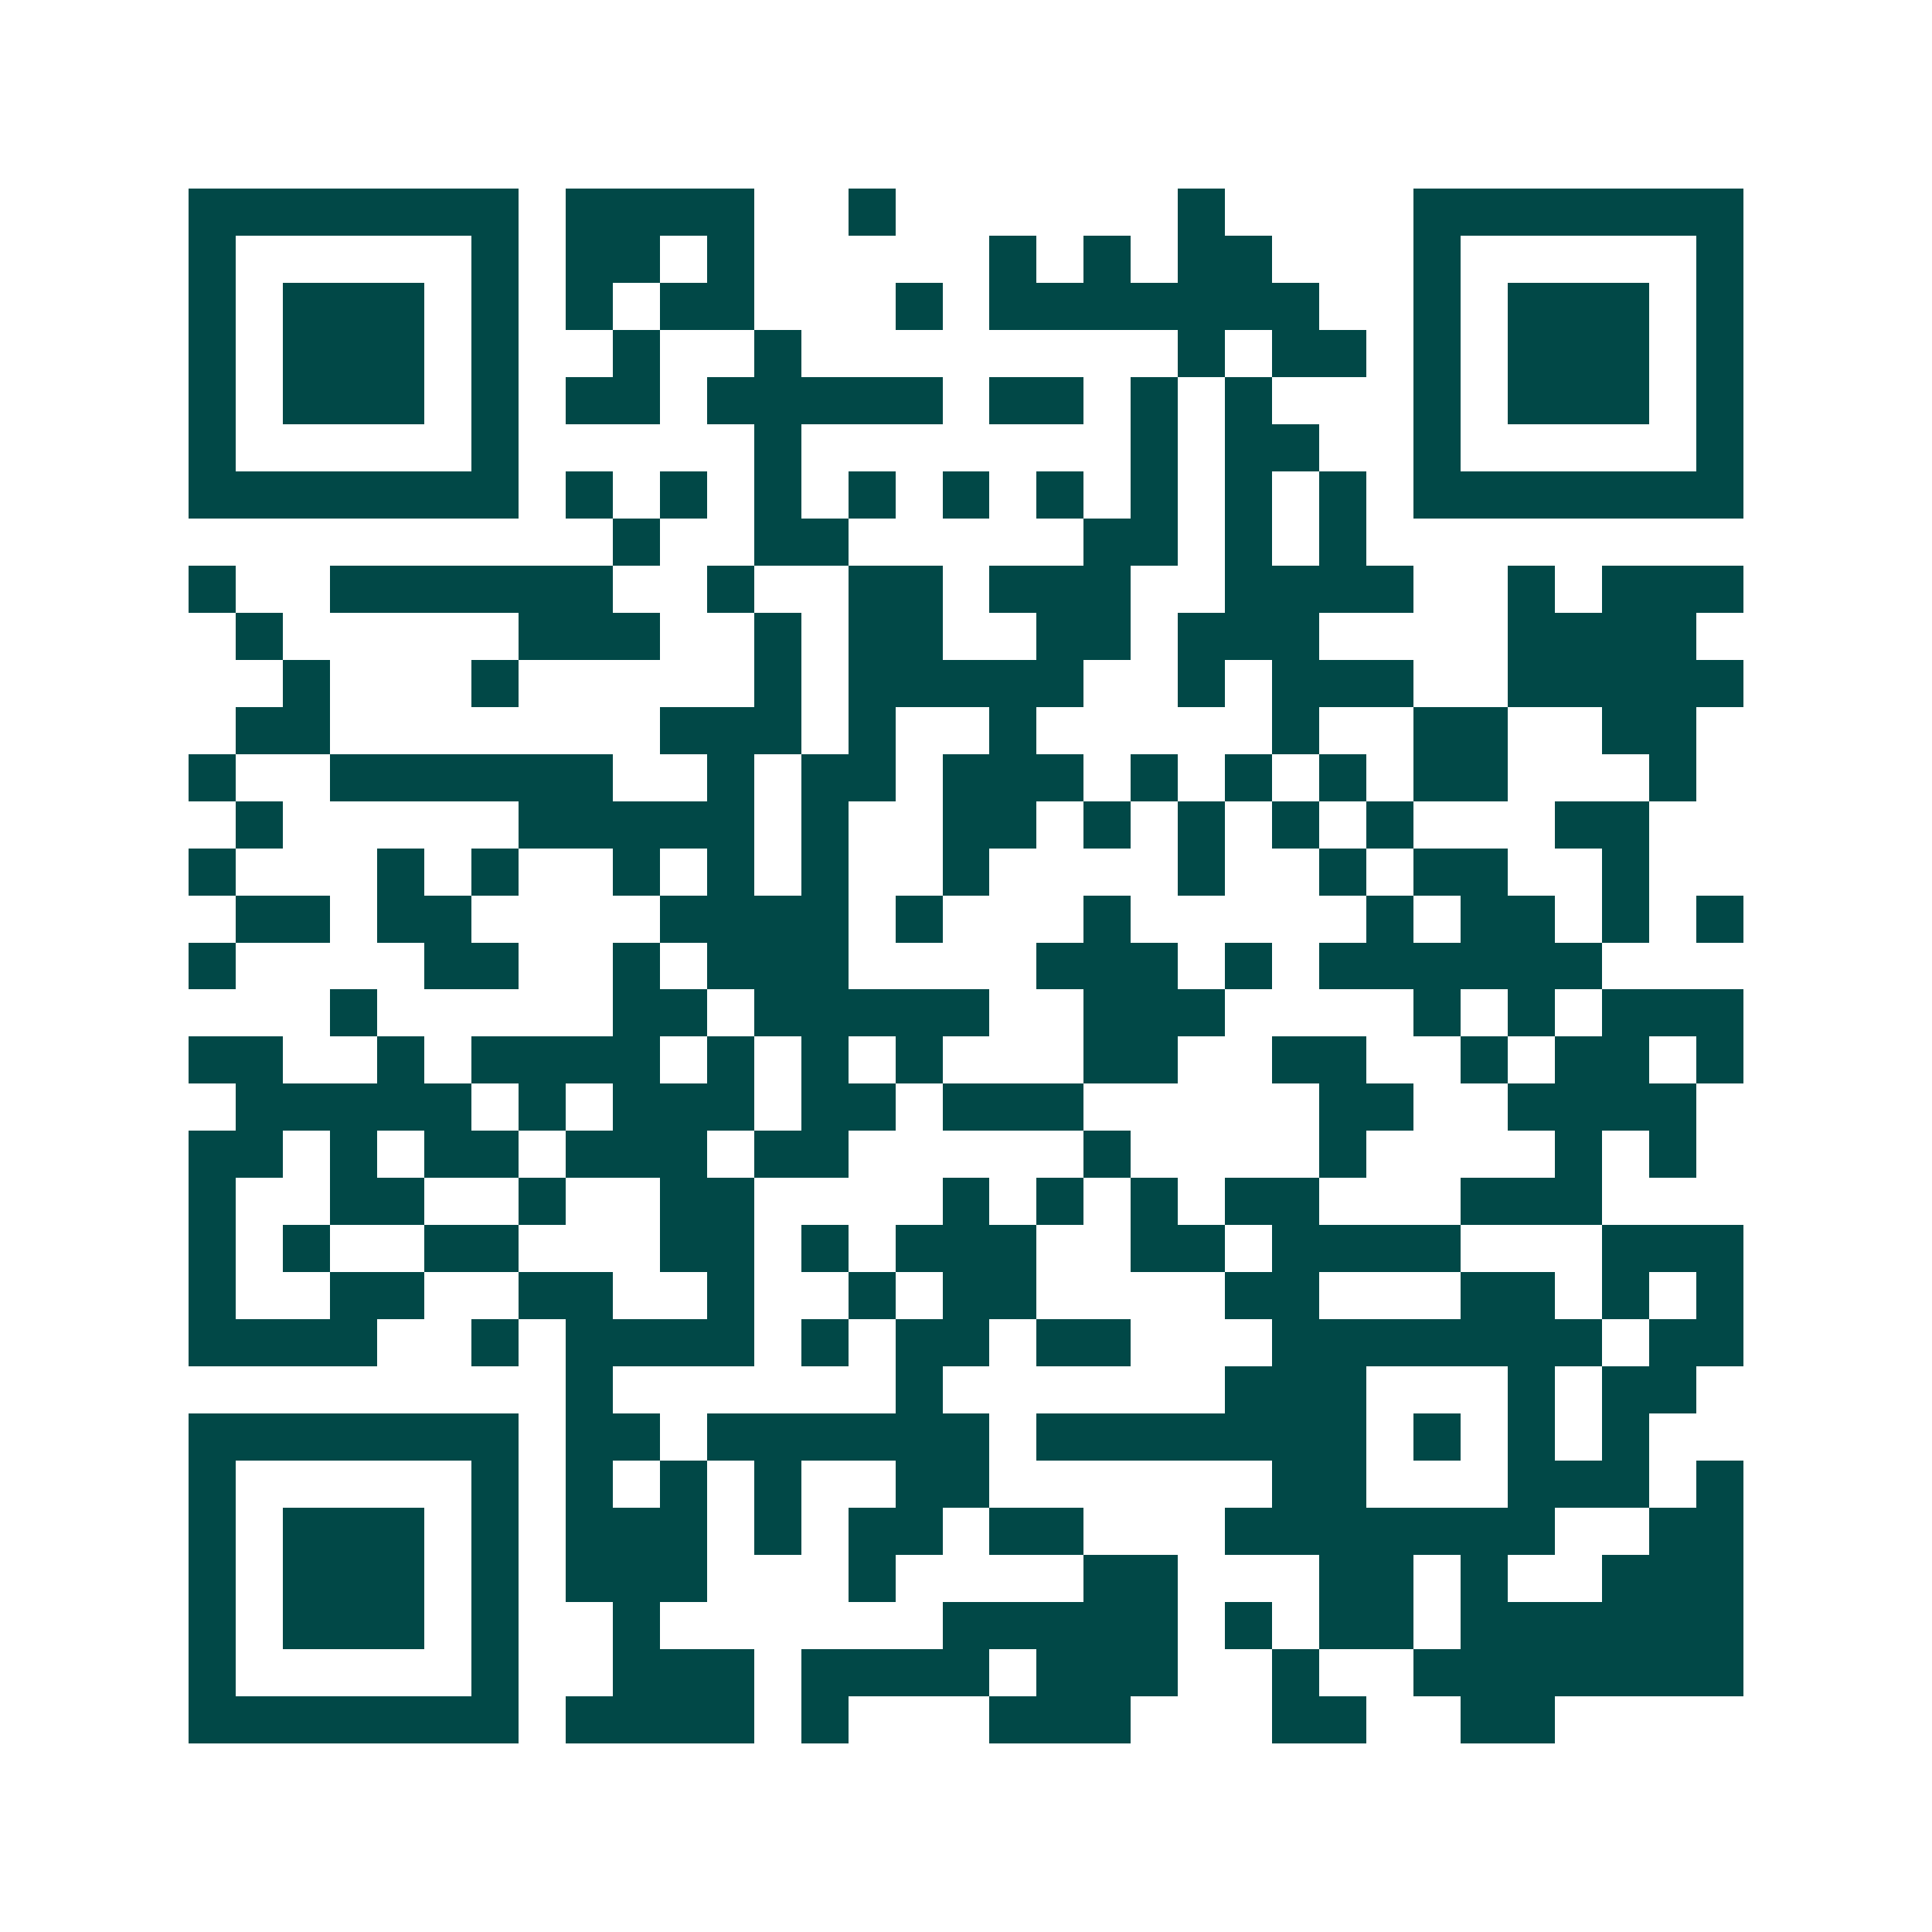 <svg xmlns="http://www.w3.org/2000/svg" width="200" height="200" viewBox="0 0 41 41" shape-rendering="crispEdges"><path fill="#ffffff" d="M0 0h41v41H0z"/><path stroke="#014847" d="M4 4.5h7m1 0h4m2 0h1m6 0h1m4 0h7M4 5.5h1m5 0h1m1 0h2m1 0h1m5 0h1m1 0h1m1 0h2m3 0h1m5 0h1M4 6.5h1m1 0h3m1 0h1m1 0h1m1 0h2m3 0h1m1 0h7m2 0h1m1 0h3m1 0h1M4 7.5h1m1 0h3m1 0h1m2 0h1m2 0h1m8 0h1m1 0h2m1 0h1m1 0h3m1 0h1M4 8.5h1m1 0h3m1 0h1m1 0h2m1 0h5m1 0h2m1 0h1m1 0h1m3 0h1m1 0h3m1 0h1M4 9.5h1m5 0h1m5 0h1m7 0h1m1 0h2m2 0h1m5 0h1M4 10.5h7m1 0h1m1 0h1m1 0h1m1 0h1m1 0h1m1 0h1m1 0h1m1 0h1m1 0h1m1 0h7M13 11.5h1m2 0h2m5 0h2m1 0h1m1 0h1M4 12.5h1m2 0h6m2 0h1m2 0h2m1 0h3m2 0h4m2 0h1m1 0h3M5 13.5h1m5 0h3m2 0h1m1 0h2m2 0h2m1 0h3m4 0h4M6 14.5h1m3 0h1m5 0h1m1 0h5m2 0h1m1 0h3m2 0h5M5 15.5h2m7 0h3m1 0h1m2 0h1m5 0h1m2 0h2m2 0h2M4 16.5h1m2 0h6m2 0h1m1 0h2m1 0h3m1 0h1m1 0h1m1 0h1m1 0h2m3 0h1M5 17.5h1m5 0h5m1 0h1m2 0h2m1 0h1m1 0h1m1 0h1m1 0h1m3 0h2M4 18.5h1m3 0h1m1 0h1m2 0h1m1 0h1m1 0h1m2 0h1m4 0h1m2 0h1m1 0h2m2 0h1M5 19.5h2m1 0h2m4 0h4m1 0h1m3 0h1m5 0h1m1 0h2m1 0h1m1 0h1M4 20.5h1m4 0h2m2 0h1m1 0h3m4 0h3m1 0h1m1 0h6M7 21.5h1m5 0h2m1 0h5m2 0h3m4 0h1m1 0h1m1 0h3M4 22.5h2m2 0h1m1 0h4m1 0h1m1 0h1m1 0h1m3 0h2m2 0h2m2 0h1m1 0h2m1 0h1M5 23.5h5m1 0h1m1 0h3m1 0h2m1 0h3m5 0h2m2 0h4M4 24.5h2m1 0h1m1 0h2m1 0h3m1 0h2m5 0h1m4 0h1m4 0h1m1 0h1M4 25.5h1m2 0h2m2 0h1m2 0h2m4 0h1m1 0h1m1 0h1m1 0h2m3 0h3M4 26.5h1m1 0h1m2 0h2m3 0h2m1 0h1m1 0h3m2 0h2m1 0h4m3 0h3M4 27.5h1m2 0h2m2 0h2m2 0h1m2 0h1m1 0h2m4 0h2m3 0h2m1 0h1m1 0h1M4 28.5h4m2 0h1m1 0h4m1 0h1m1 0h2m1 0h2m3 0h7m1 0h2M12 29.5h1m6 0h1m6 0h3m3 0h1m1 0h2M4 30.5h7m1 0h2m1 0h6m1 0h7m1 0h1m1 0h1m1 0h1M4 31.5h1m5 0h1m1 0h1m1 0h1m1 0h1m2 0h2m6 0h2m3 0h3m1 0h1M4 32.5h1m1 0h3m1 0h1m1 0h3m1 0h1m1 0h2m1 0h2m3 0h7m2 0h2M4 33.5h1m1 0h3m1 0h1m1 0h3m3 0h1m4 0h2m3 0h2m1 0h1m2 0h3M4 34.5h1m1 0h3m1 0h1m2 0h1m6 0h5m1 0h1m1 0h2m1 0h6M4 35.5h1m5 0h1m2 0h3m1 0h4m1 0h3m2 0h1m2 0h7M4 36.5h7m1 0h4m1 0h1m3 0h3m3 0h2m2 0h2"/></svg>
